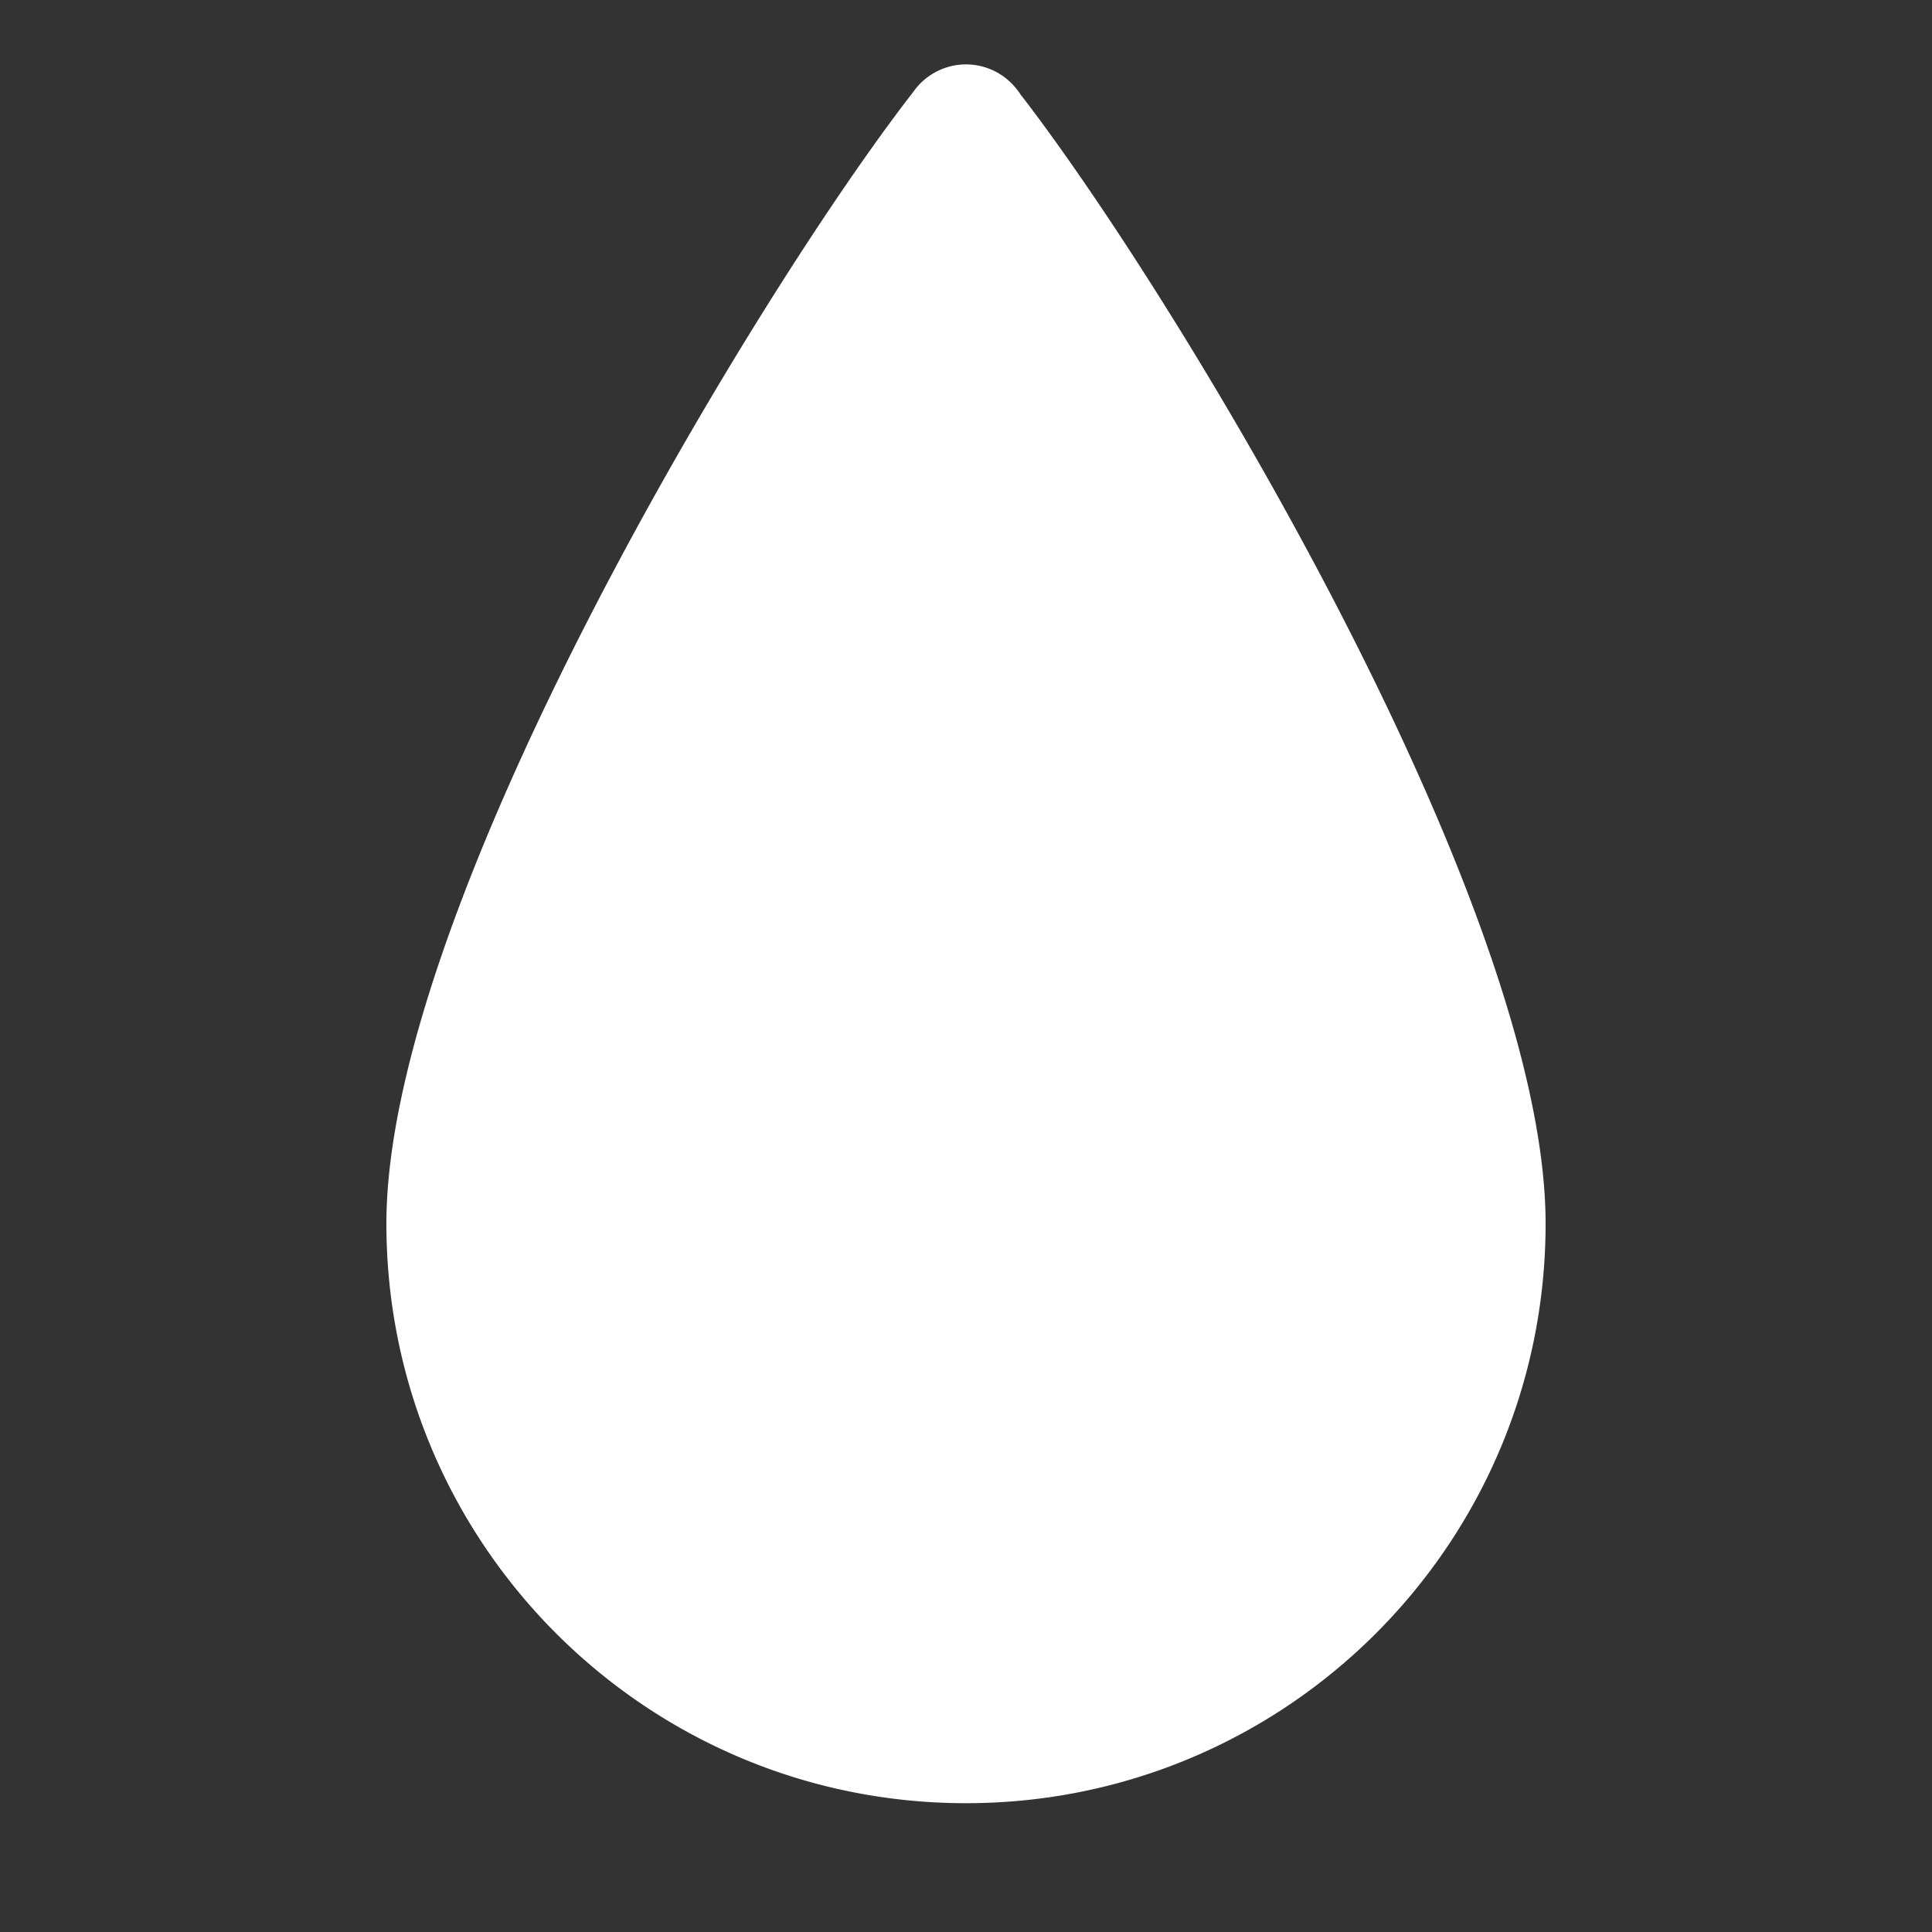 <?xml version="1.0" encoding="UTF-8"?> <svg xmlns="http://www.w3.org/2000/svg" viewBox="0 0 30 30" fill="#ffffff" width="30px" height="30px"><rect x="0" y="0" width="30" height="30" fill="#333333" stroke="none"/> <path d="M 15 1 A 1 1 0 0 0 14.195 1.408 A 1 1 0 0 0 14.166 1.447 C 11.805 4.486 6 14.023 6 19 C 6 23.971 10.029 28 15 28 C 19.971 28 24 23.971 24 19 C 24 14.029 18.208 4.51 15.842 1.461 C 15.842 1.461 15.842 1.459 15.842 1.459 A 1 1 0 0 0 15.805 1.408 A 1 1 0 0 0 15 1 z" fill="#ffffff"></path> </svg> 